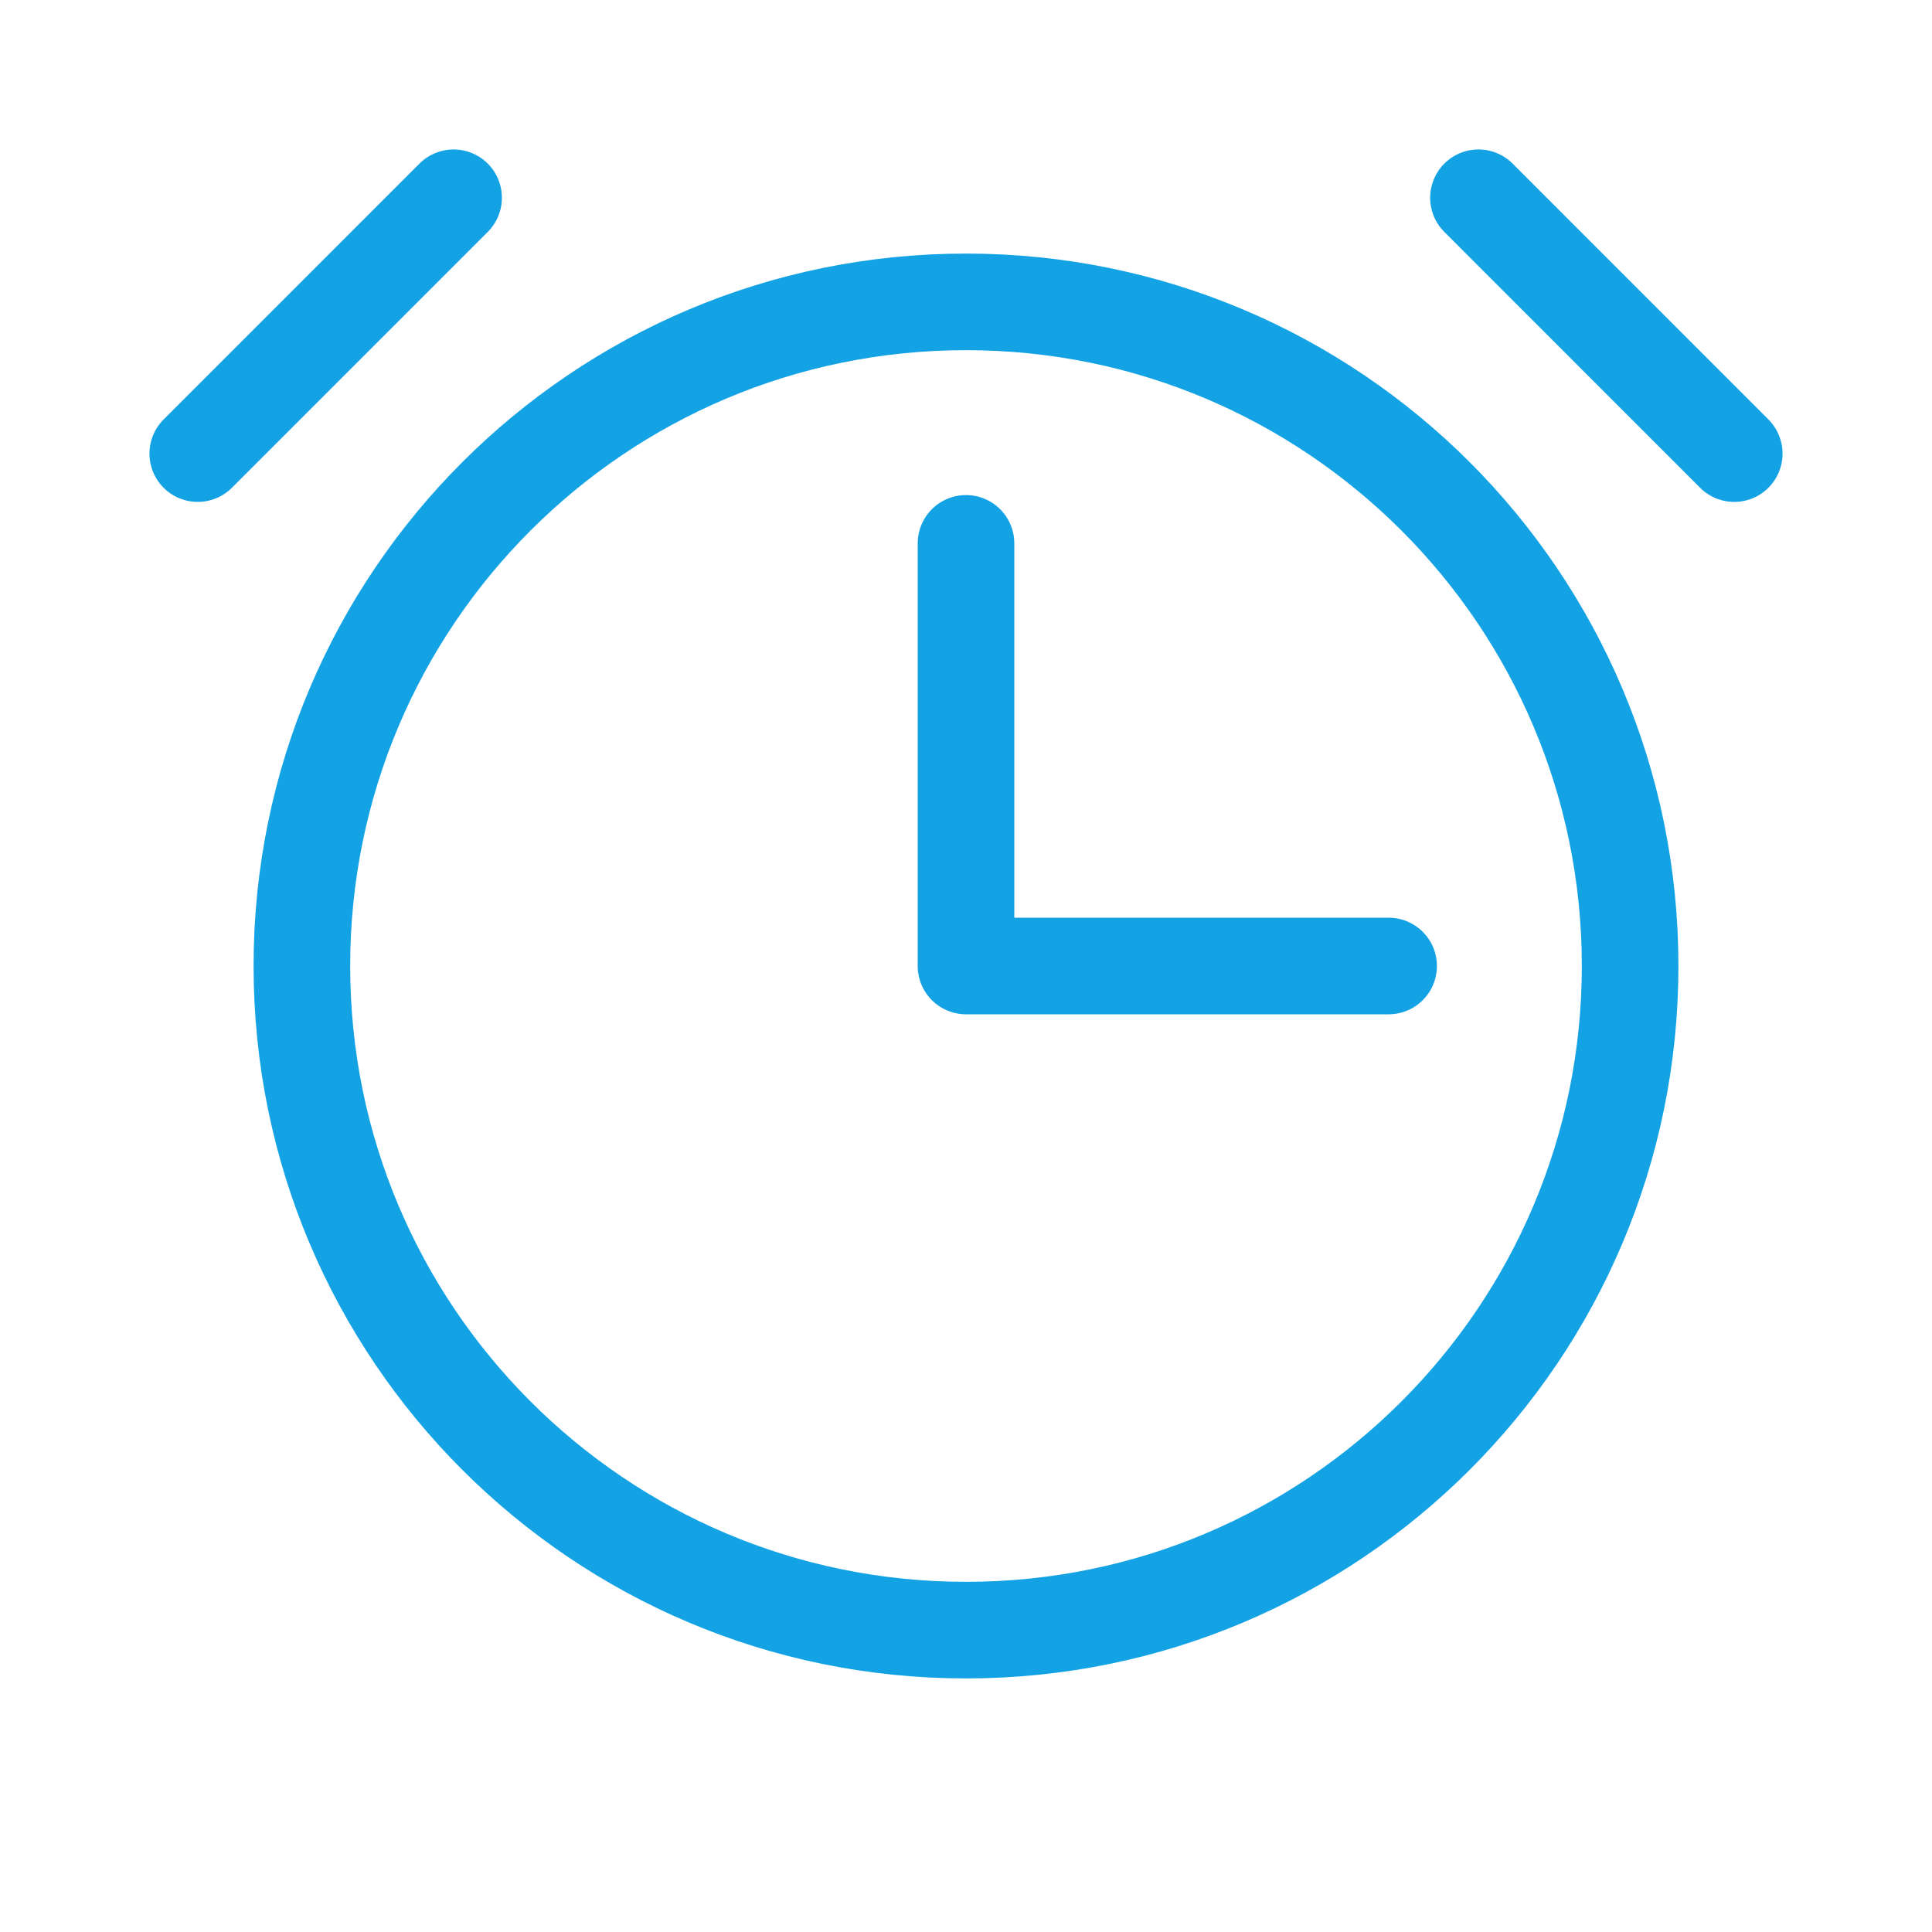 <?xml version="1.0" encoding="UTF-8"?> <svg xmlns="http://www.w3.org/2000/svg" width="28" height="28" viewBox="0 0 28 28" fill="none"> <path d="M14 7.875V14H20.125" stroke="#13A3E5" stroke-width="1.4" stroke-linecap="round" stroke-linejoin="round"></path> <path d="M14 23.625C19.316 23.625 23.625 19.316 23.625 14C23.625 8.684 19.316 4.375 14 4.375C8.684 4.375 4.375 8.684 4.375 14C4.375 19.316 8.684 23.625 14 23.625Z" stroke="#13A3E5" stroke-width="1.4" stroke-miterlimit="10"></path> <path d="M21.427 2.866L25.134 6.574" stroke="#13A3E5" stroke-width="1.4" stroke-linecap="round" stroke-linejoin="round"></path> <path d="M2.866 6.574L6.574 2.866" stroke="#13A3E5" stroke-width="1.4" stroke-linecap="round" stroke-linejoin="round"></path> </svg> 
